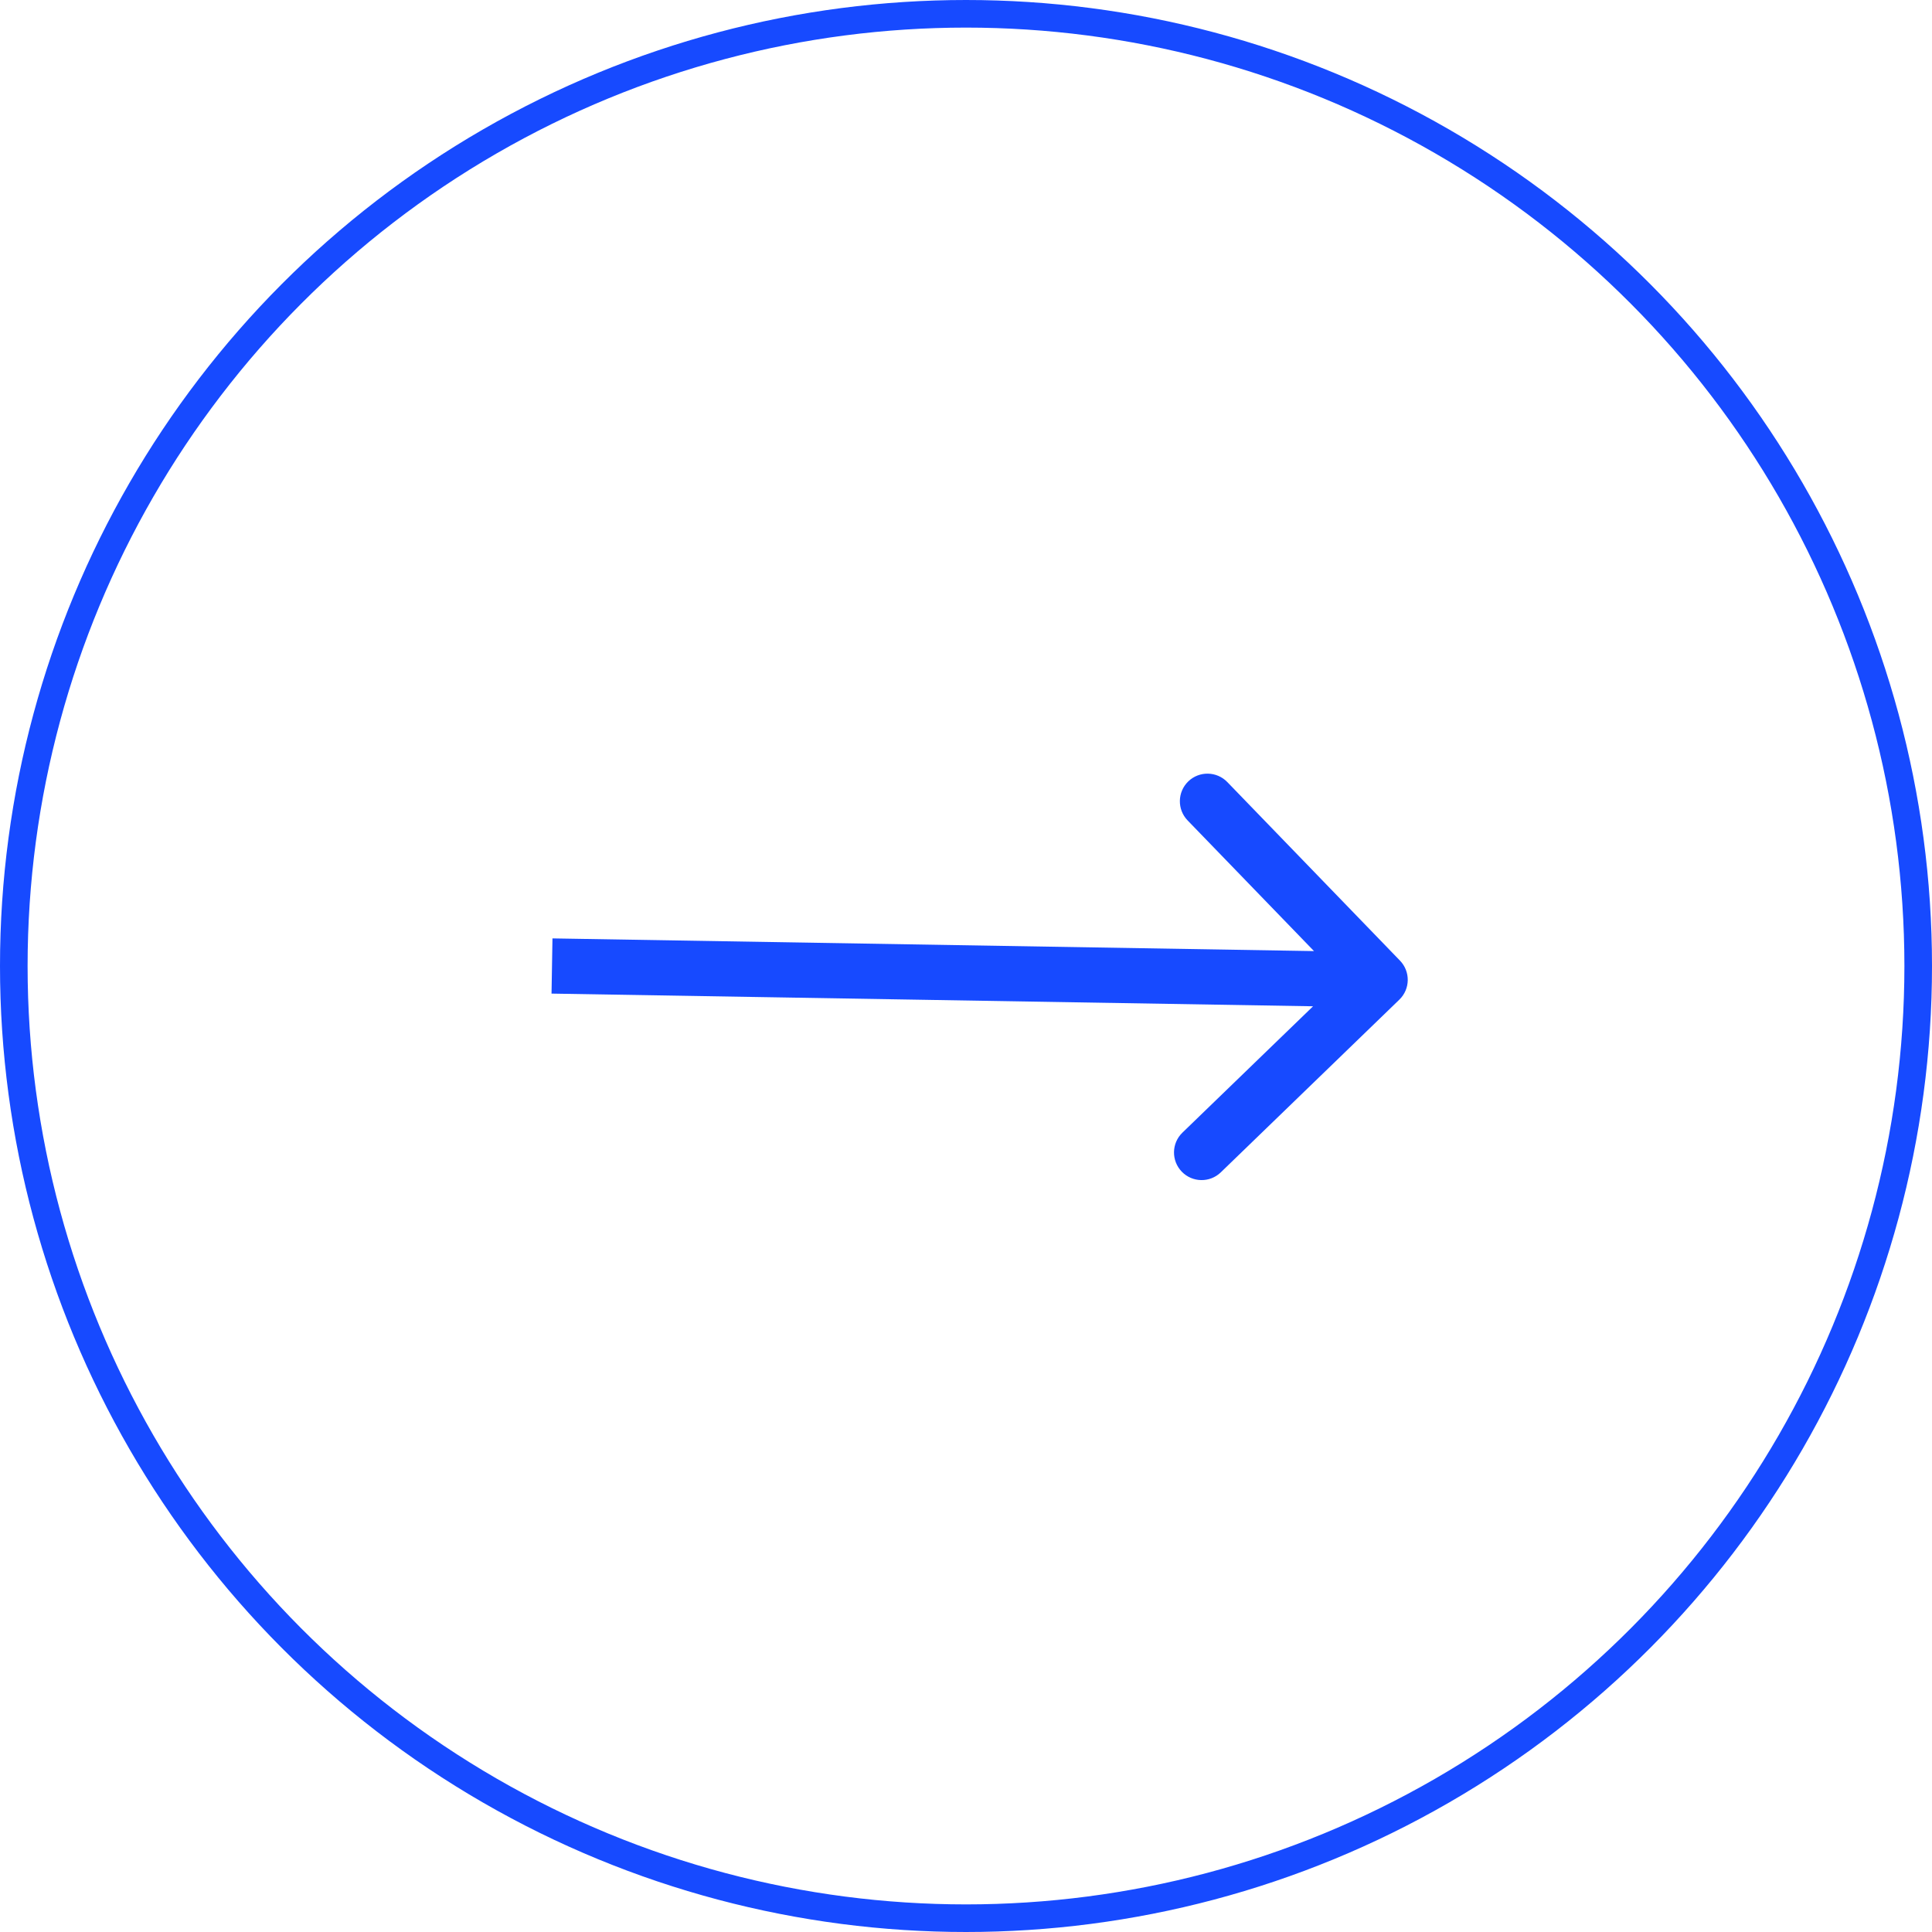 <?xml version="1.0" encoding="UTF-8"?> <svg xmlns="http://www.w3.org/2000/svg" width="70" height="70" viewBox="0 0 70 70" fill="none"> <circle cx="35" cy="35" r="34.5" stroke="#174AFF"></circle> <path d="M50.701 36.219C51.098 35.835 51.108 35.202 50.724 34.805L44.468 28.336C44.084 27.939 43.45 27.928 43.053 28.312C42.657 28.696 42.646 29.329 43.03 29.726L48.592 35.476L42.841 41.038C42.444 41.422 42.434 42.055 42.818 42.452C43.202 42.849 43.835 42.86 44.232 42.476L50.701 36.219ZM19.983 36L49.989 36.5L50.022 34.5L20.017 34L19.983 36Z" fill="#174AFF"></path> </svg> 